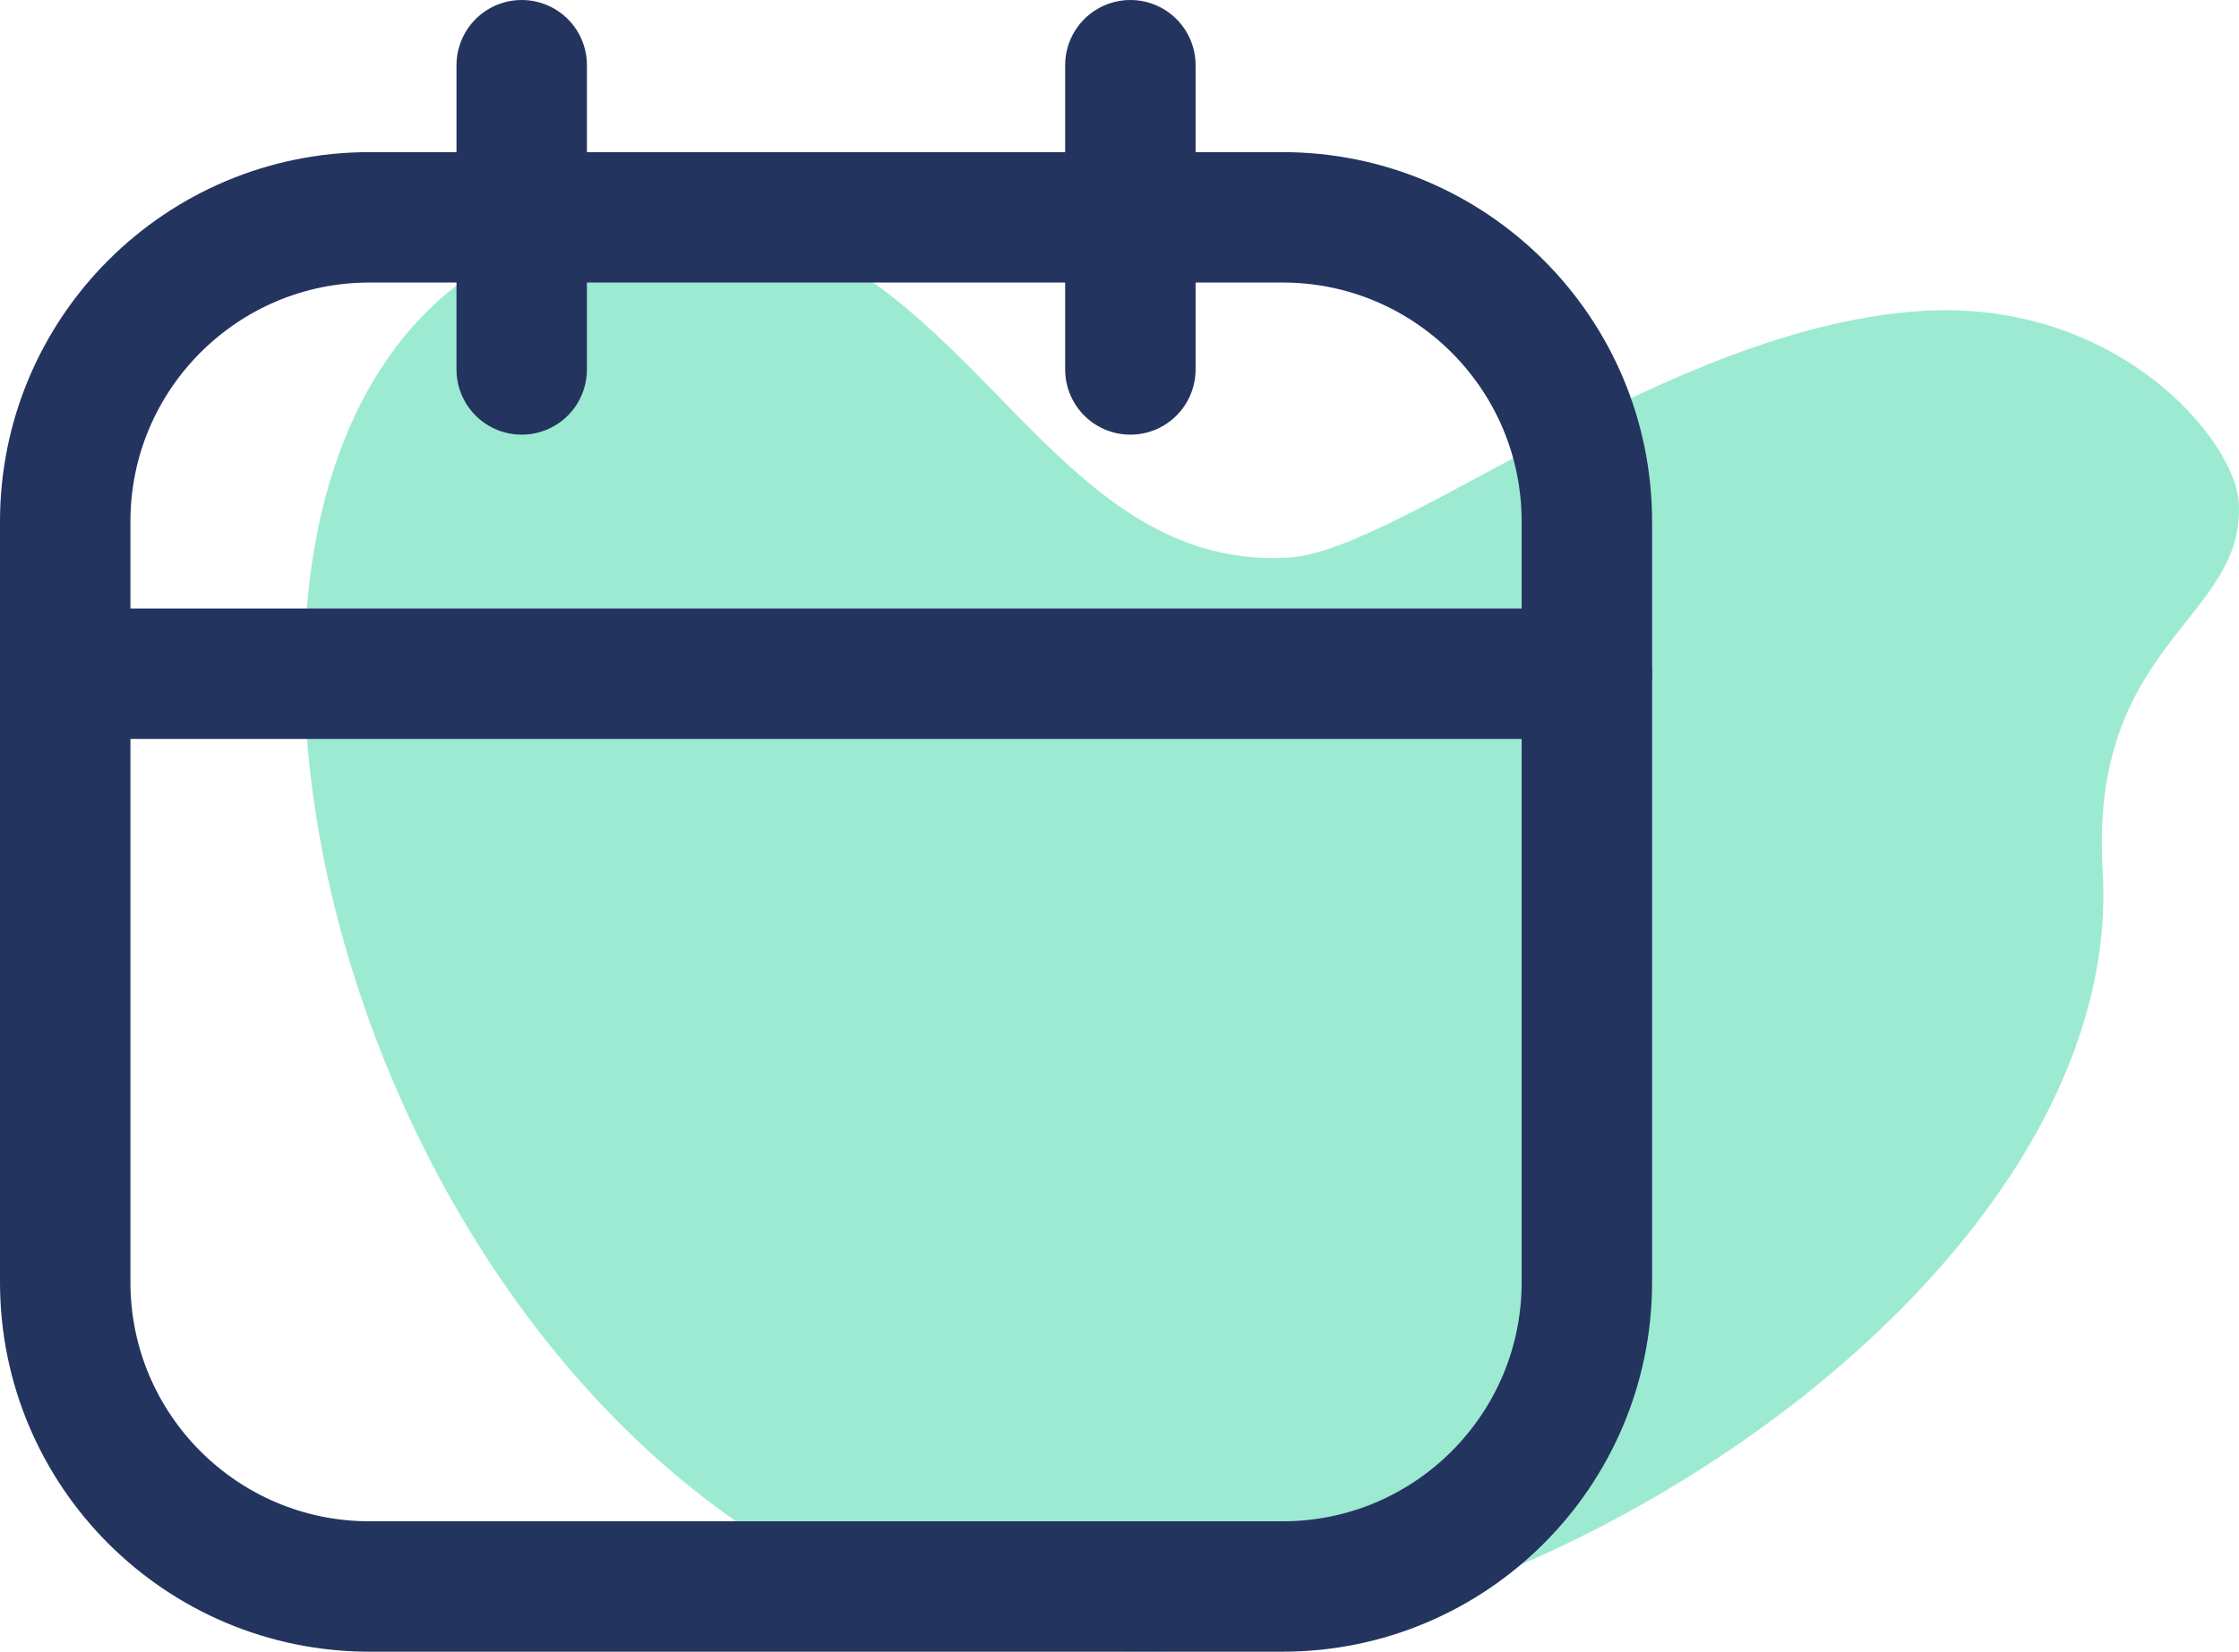 <svg width="103" height="76" viewBox="0 0 103 76" fill="none" xmlns="http://www.w3.org/2000/svg">
<g opacity="0.5">
<path d="M96.728 40.058C97.786 57.616 73.302 74.809 54.523 75.939C15.579 78.284 -0.621 11.808 29.962 9.967C44.281 9.106 47.203 26.384 59.303 25.655C64.406 25.349 76.791 15.008 88.451 14.306C97.41 13.766 102.816 20.237 102.989 23.124C103.315 28.523 96.094 29.521 96.728 40.058Z" fill="url(#paint0_linear_79_65)"/>
</g>
<path d="M59 10H17C9.268 10 3 16.268 3 24V59C3 66.732 9.268 73 17 73H59C66.732 73 73 66.732 73 59V24C73 16.268 66.732 10 59 10Z" stroke="#23345F" stroke-width="6" stroke-linecap="round" stroke-linejoin="round"/>
<path d="M3 31H73M24 3V17V3ZM52 3V17V3Z" stroke="#23345F" stroke-width="6" stroke-linecap="round" stroke-linejoin="round"/>
<defs>
<linearGradient id="paint0_linear_79_65" x1="-6.587" y1="90.338" x2="8.967" y2="76.629" gradientUnits="userSpaceOnUse">
<stop stop-color="#23345F"/>
<stop offset="1" stop-color="#3CD5A6"/>
</linearGradient>
</defs>
</svg>
